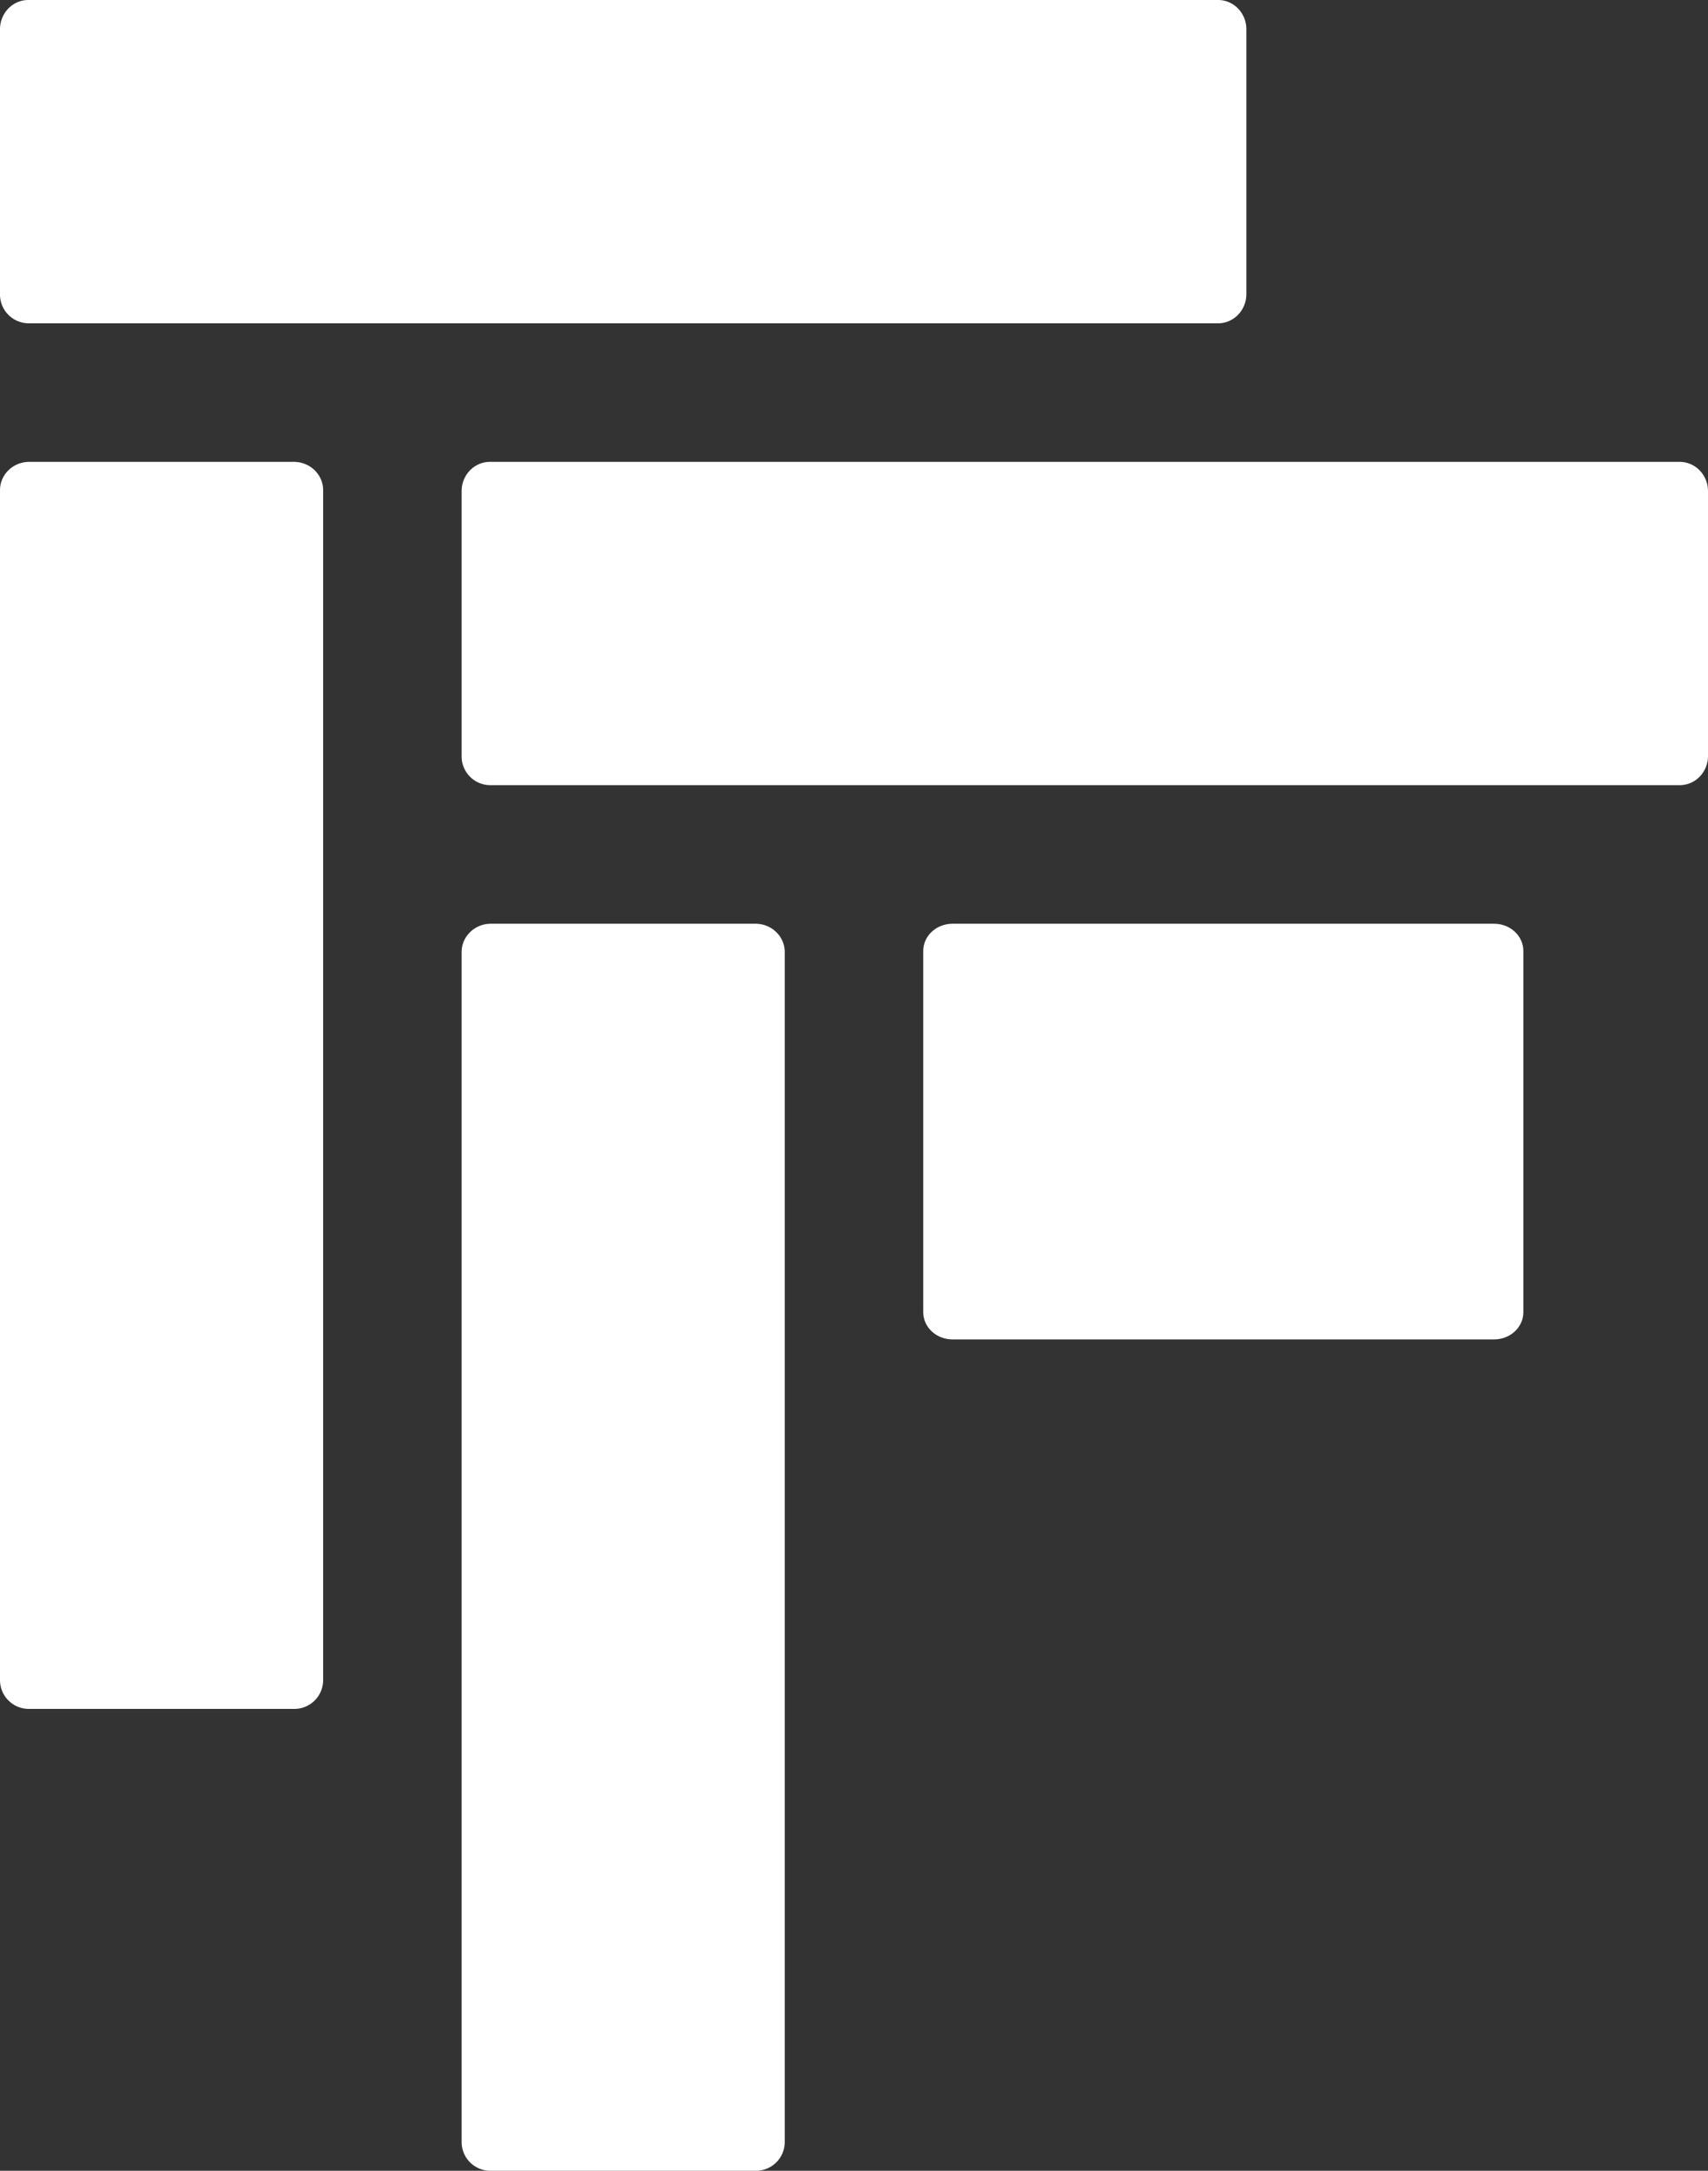 <svg xmlns="http://www.w3.org/2000/svg" width="37" height="47" viewBox="0 0 37 47"><rect x="0" y="0" width="37" height="47" fill="#333333" stroke="none"/><g><g><g><path fill="#fff" d="M6.366 37H.634A.624.624 0 0 1 0 36.387V10.613C0 10.274.284 10 .634 10h5.732c.35 0 .634.274.634.613v25.774a.624.624 0 0 1-.634.613"/></g><g><path fill="#fff" d="M0 6.366V.634C0 .284.274 0 .613 0h25.774c.339 0 .613.284.613.634v5.732c0 .35-.274.634-.613.634H.613A.624.624 0 0 1 0 6.366"/></g><g><path fill="#fff" d="M16.366 47h-5.732a.623.623 0 0 1-.634-.613V20.613c0-.338.284-.613.634-.613h5.732c.35 0 .634.275.634.613v25.774a.624.624 0 0 1-.634.613"/></g><g><path fill="#fff" d="M32.366 29H20.634c-.35 0-.634-.263-.634-.588v-7.824c0-.325.284-.588.634-.588h11.732c.35 0 .634.263.634.588v7.824c0 .325-.284.588-.634.588"/></g><g><path fill="#fff" d="M10 16.366v-5.732c0-.35.274-.634.613-.634h25.774c.339 0 .613.284.613.634v5.732c0 .35-.274.634-.613.634H10.613a.623.623 0 0 1-.613-.634"/></g></g></g></svg>